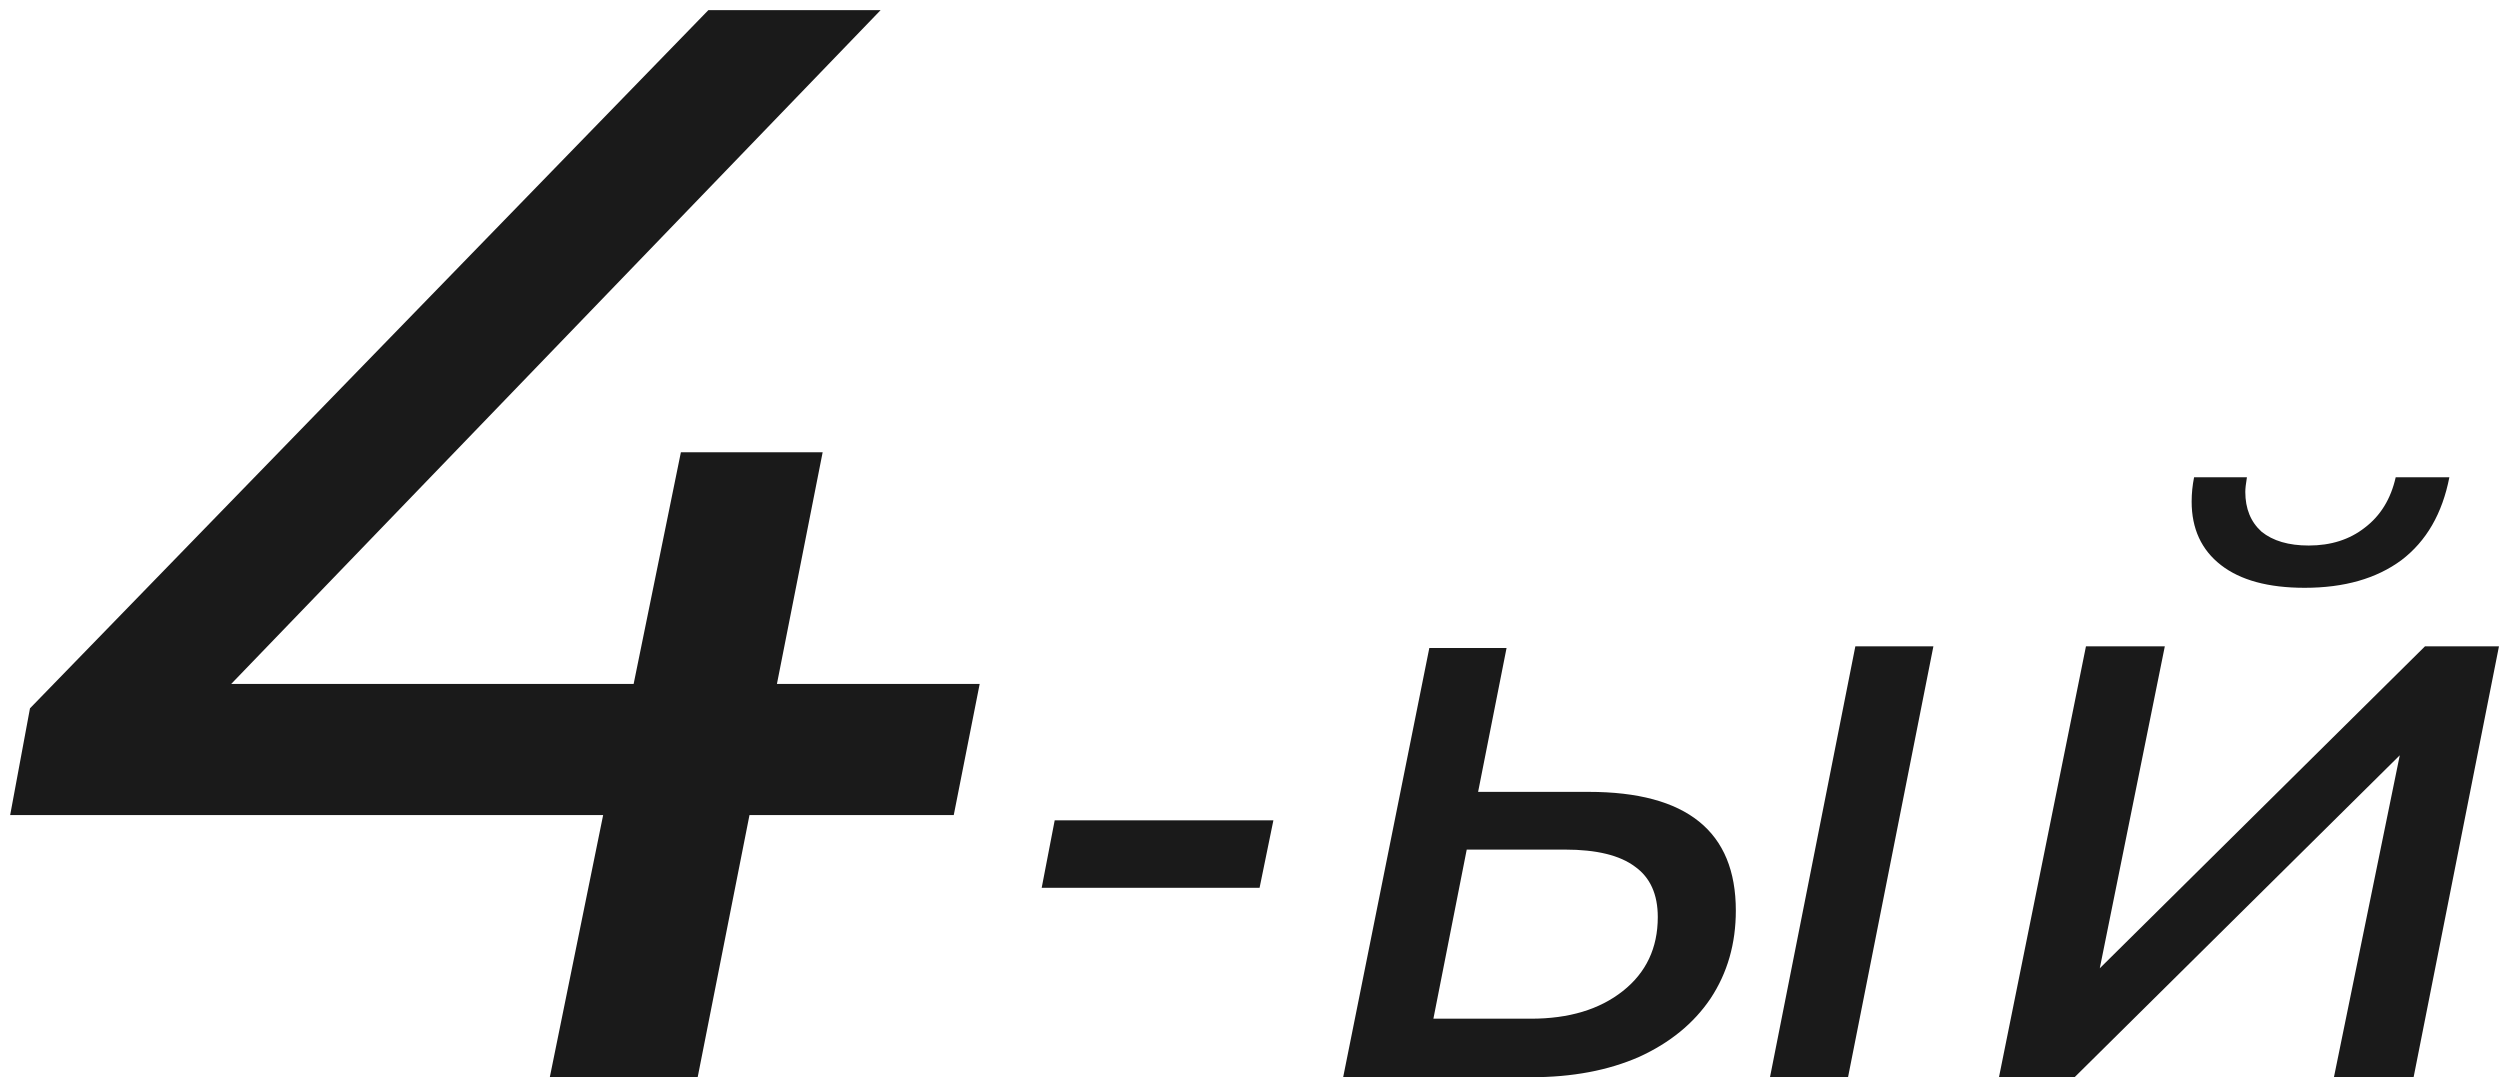 <?xml version="1.0" encoding="UTF-8"?> <svg xmlns="http://www.w3.org/2000/svg" width="123" height="53" viewBox="0 0 123 53" fill="none"><path d="M46.925 40.1H36.875L34.325 53H27.05L29.675 40.1H0.5L1.475 34.85L34.85 0.5H43.325L11.375 33.65H31.175L33.5 22.25H40.475L38.225 33.65H48.2L46.925 40.1ZM51.891 40.36H62.651L61.971 43.68H51.251L51.891 40.36ZM91.283 31.8H95.123L90.923 53H87.083L91.283 31.8ZM78.163 38.96C82.99 38.96 85.403 40.907 85.403 44.8C85.403 46.427 84.99 47.867 84.163 49.12C83.337 50.347 82.163 51.307 80.643 52C79.123 52.667 77.35 53 75.323 53H66.083L70.323 31.88H74.123L72.723 38.96H78.163ZM75.323 50.12C77.19 50.12 78.697 49.667 79.843 48.76C80.99 47.853 81.563 46.64 81.563 45.12C81.563 44 81.19 43.173 80.443 42.64C79.697 42.08 78.55 41.8 77.003 41.8H72.163L70.523 50.12H75.323ZM102.629 31.8H106.509L103.309 47.64L119.309 31.8H122.949L118.749 53H114.829L118.069 37.16L102.069 53H98.349L102.629 31.8ZM113.389 28.92C111.602 28.92 110.229 28.547 109.269 27.8C108.309 27.053 107.829 26.013 107.829 24.68C107.829 24.28 107.869 23.88 107.949 23.48H110.549C110.496 23.8 110.469 24.04 110.469 24.2C110.469 25.027 110.736 25.68 111.269 26.16C111.829 26.613 112.602 26.84 113.589 26.84C114.682 26.84 115.602 26.547 116.349 25.96C117.122 25.373 117.629 24.547 117.869 23.48H120.509C120.162 25.267 119.376 26.627 118.149 27.56C116.922 28.467 115.336 28.92 113.389 28.92Z" fill="#1A1A1A"></path></svg> 